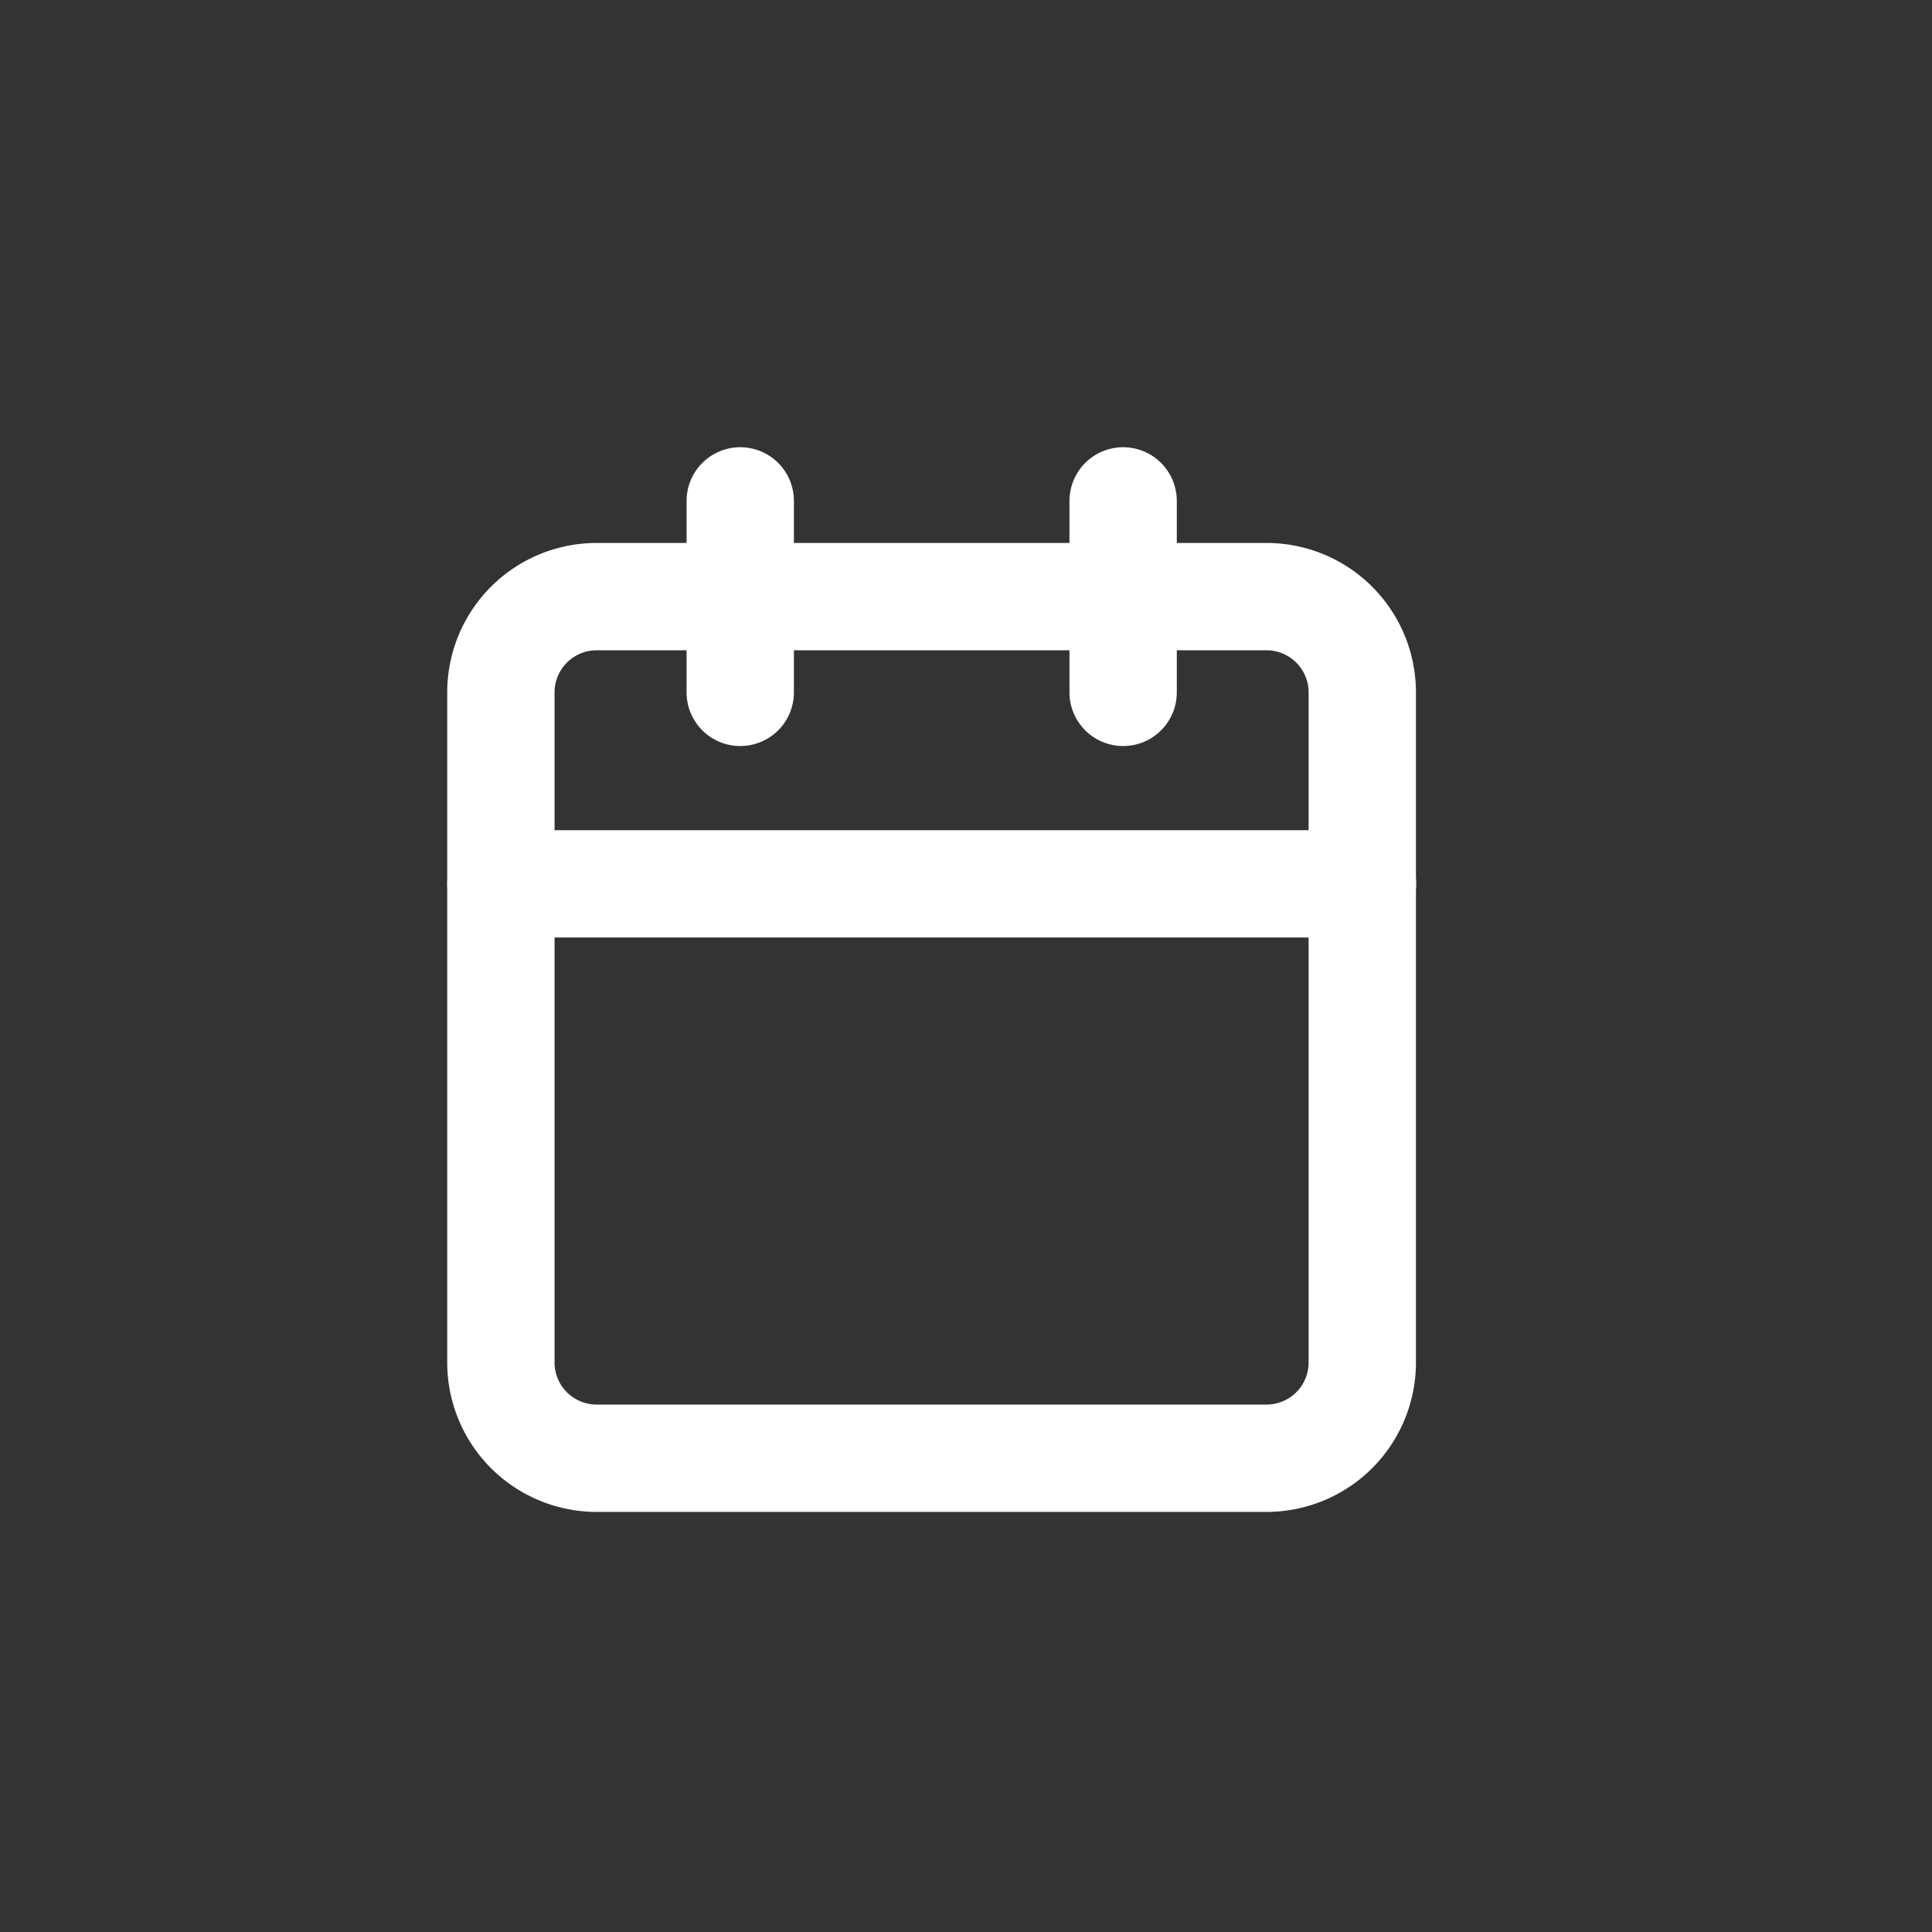 <svg data-name="Component 2009 – 1" xmlns="http://www.w3.org/2000/svg" width="27" height="27" viewBox="0 0 27 27"><rect x="0" y="0" width="27" height="27" fill="#333333" stroke="none"/><g data-name="Icon feather-calendar" fill="none" stroke="#fff" stroke-linecap="round" stroke-linejoin="round" stroke-width="1.5"><path data-name="Path 96113" d="M8.338 8.338H17.7a1.338 1.338 0 0 1 1.338 1.338v9.362a1.338 1.338 0 0 1-1.338 1.341H8.338A1.338 1.338 0 0 1 7 19.038V9.676a1.338 1.338 0 0 1 1.338-1.338Z"/><path data-name="Path 96114" d="M15.696 7v2.676"/><path data-name="Path 96115" d="M10.345 7v2.676"/><path data-name="Path 96116" d="M7 12.352h12.041"/></g><rect data-name="Rectangle 7764" width="27" height="27" rx="5" fill="none"/></svg>